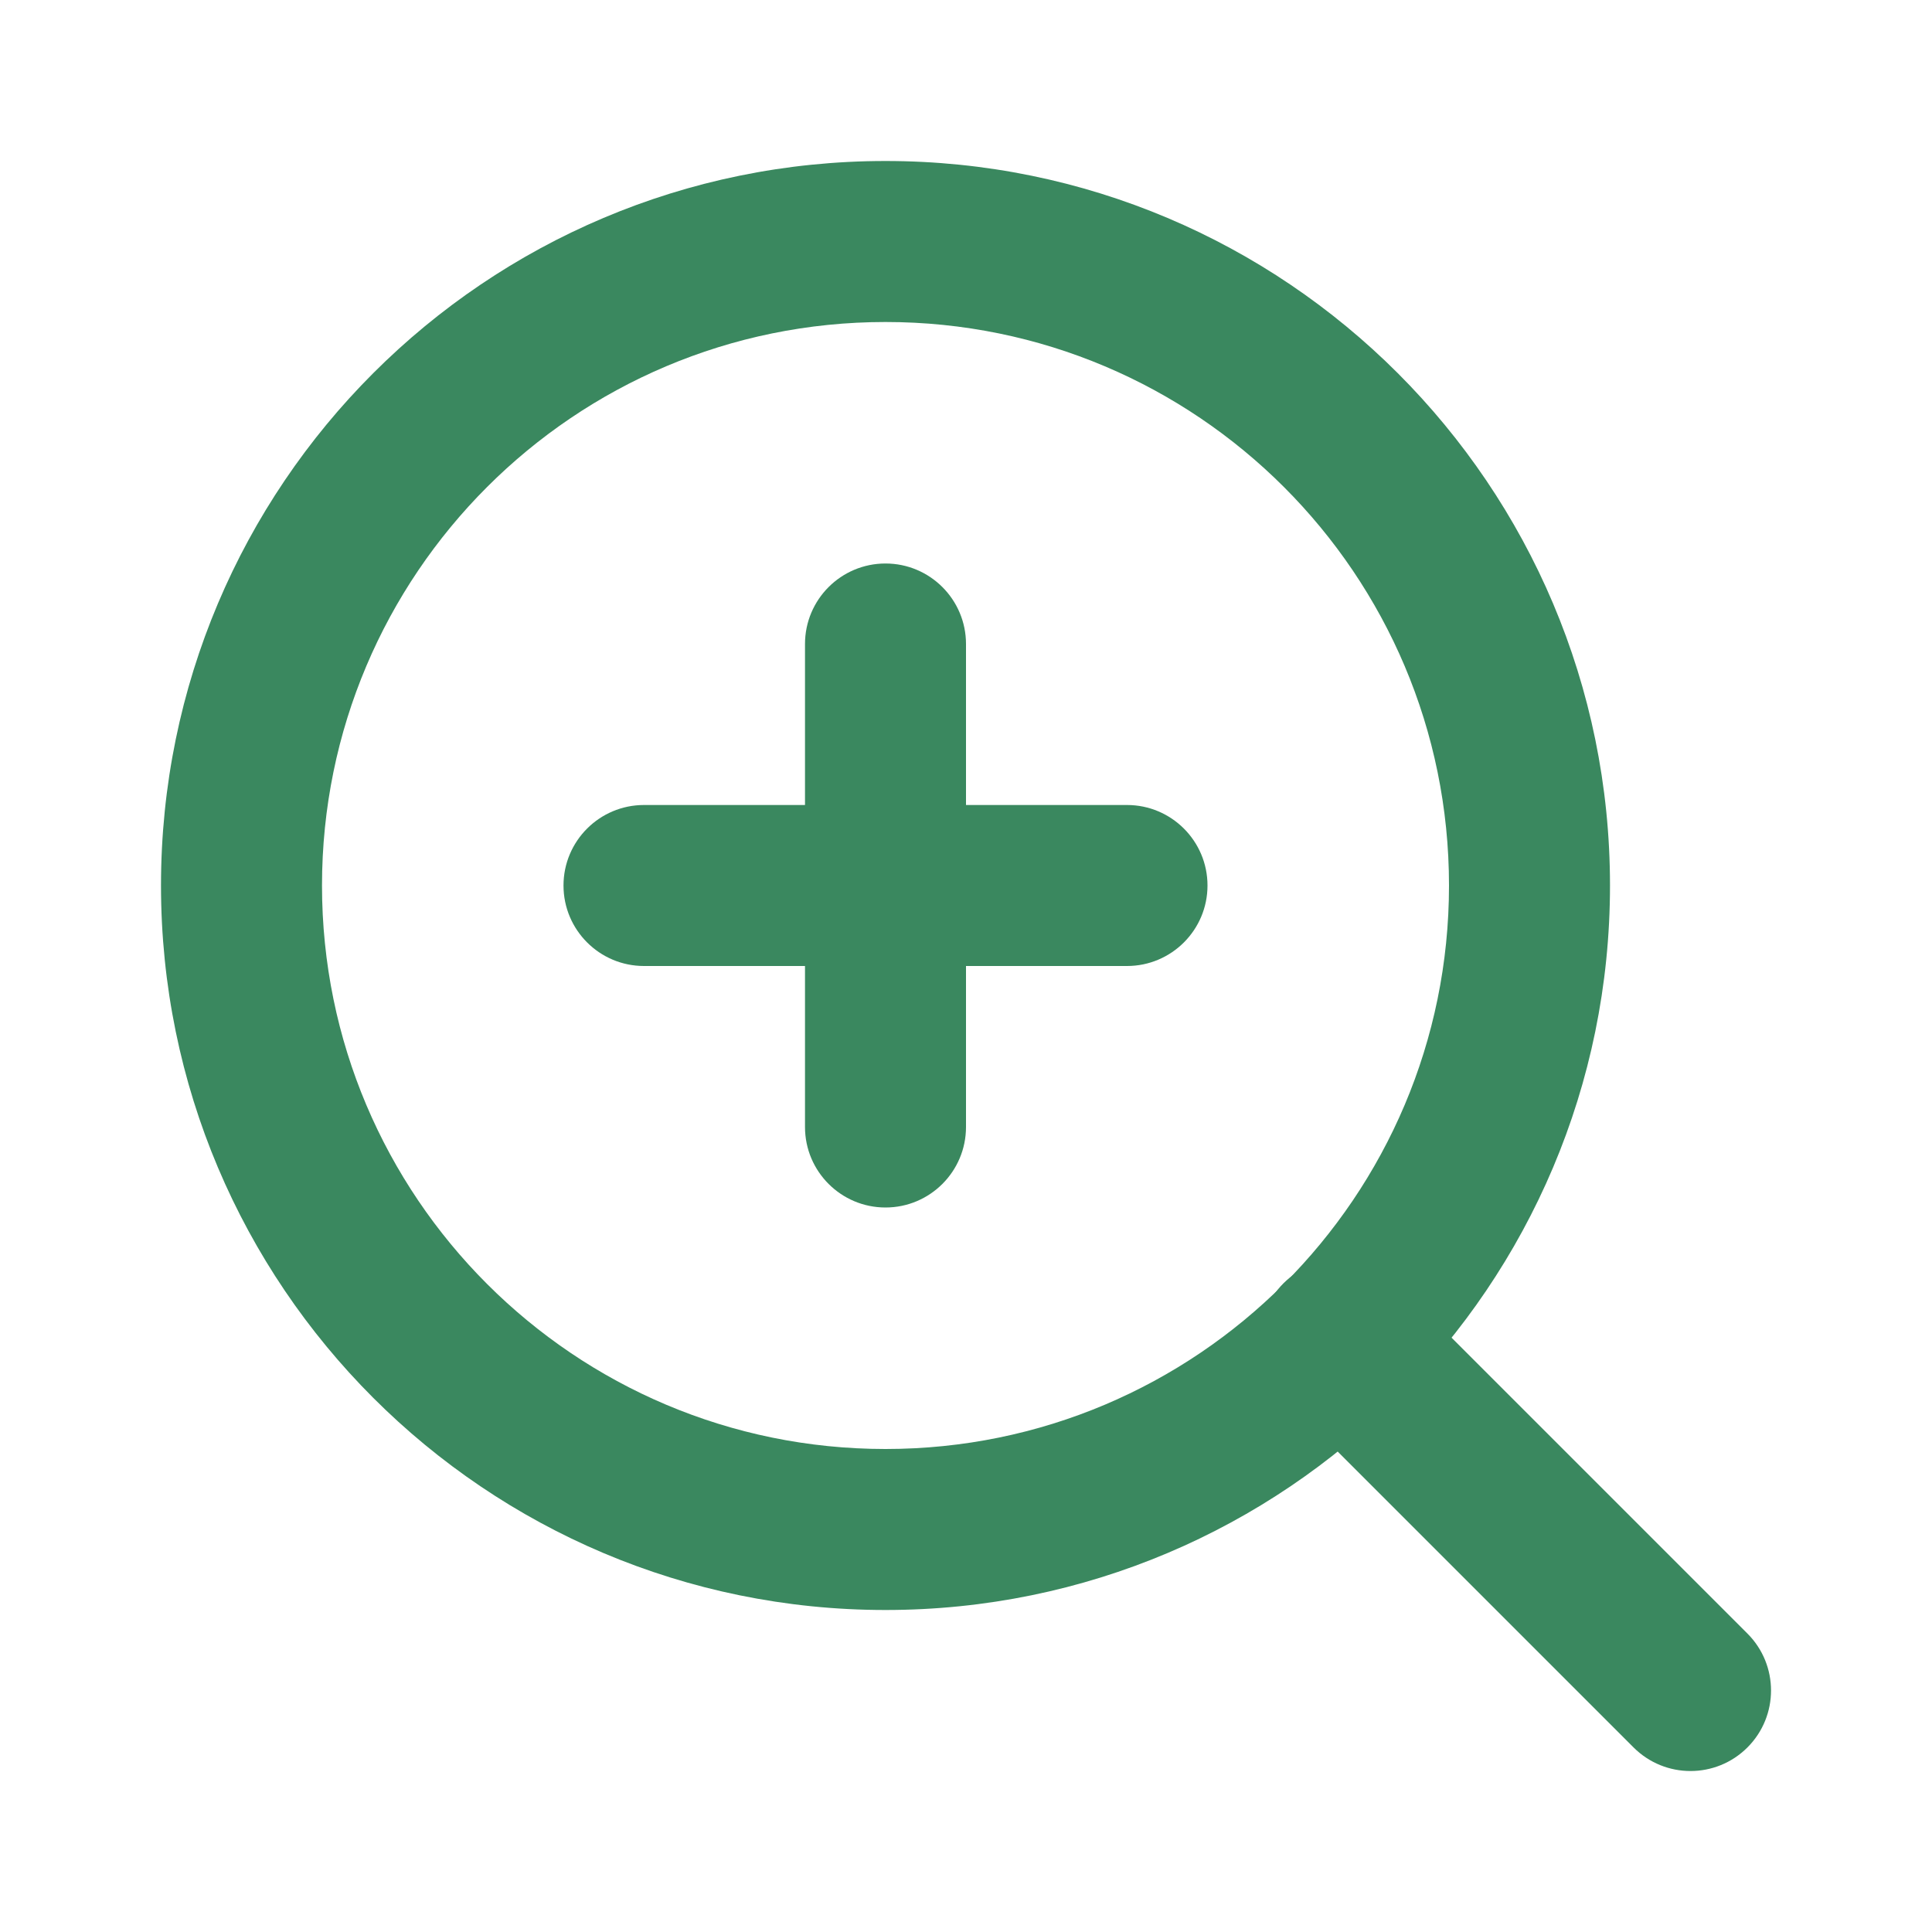 <?xml version="1.0" encoding="UTF-8"?> <svg xmlns="http://www.w3.org/2000/svg" width="36" height="36" viewBox="0 0 36 36" fill="none"><path fill-rule="evenodd" clip-rule="evenodd" d="M16.5 6C10.701 6 6 10.701 6 16.5C6 22.299 10.701 27 16.5 27C22.299 27 27 22.299 27 16.5C27 10.701 22.299 6 16.5 6ZM3 16.5C3 9.044 9.044 3 16.5 3C23.956 3 30 9.044 30 16.5C30 23.956 23.956 30 16.5 30C9.044 30 3 23.956 3 16.5Z" fill="#3A885F"></path><path fill-rule="evenodd" clip-rule="evenodd" d="M23.914 23.914C24.5 23.329 25.45 23.329 26.036 23.914L32.561 30.439C33.147 31.025 33.147 31.975 32.561 32.561C31.975 33.147 31.025 33.147 30.439 32.561L23.914 26.036C23.329 25.45 23.329 24.5 23.914 23.914Z" fill="#3A885F"></path><path fill-rule="evenodd" clip-rule="evenodd" d="M16.5 10.5C17.328 10.5 18 11.172 18 12V21C18 21.828 17.328 22.5 16.5 22.5C15.672 22.5 15 21.828 15 21V12C15 11.172 15.672 10.5 16.5 10.5Z" fill="#3A885F"></path><path fill-rule="evenodd" clip-rule="evenodd" d="M10.5 16.5C10.5 15.672 11.172 15 12 15H21C21.828 15 22.5 15.672 22.5 16.5C22.5 17.328 21.828 18 21 18H12C11.172 18 10.5 17.328 10.5 16.5Z" fill="#3A885F"></path></svg> 